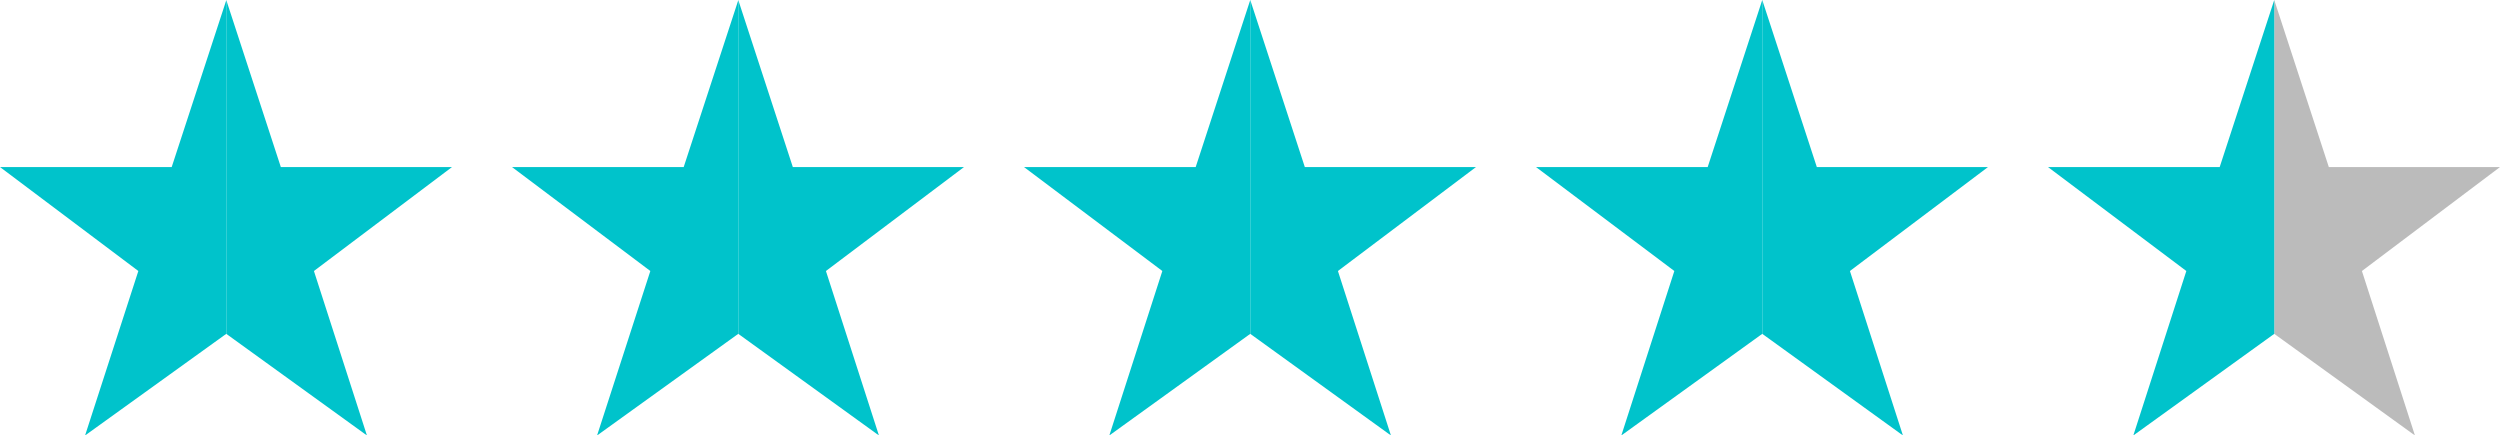 <svg xmlns="http://www.w3.org/2000/svg" viewBox="0 0 96.68 16.83"><defs><style>.cls-1{fill:#00c3cb;}.cls-2{fill:#bbb;}</style></defs><g id="レイヤー_2" data-name="レイヤー 2"><g id="レイヤー_1-2" data-name="レイヤー 1"><polygon class="cls-1" points="6.64 6.46 0 6.46 5.35 10.48 3.29 16.84 8.75 12.91 8.75 0.01 6.64 6.46"/><polygon class="cls-1" points="10.86 6.46 8.75 0 8.75 0.01 8.75 12.91 8.75 12.91 14.19 16.84 12.14 10.48 17.48 6.46 10.86 6.46"/><polygon class="cls-1" points="26.44 6.46 19.8 6.46 25.15 10.48 23.09 16.84 28.55 12.91 28.55 0.01 26.44 6.46"/><polygon class="cls-1" points="30.66 6.46 28.55 0 28.55 0.01 28.55 12.91 28.55 12.91 33.99 16.84 31.94 10.48 37.28 6.46 30.66 6.46"/><polygon class="cls-1" points="46.24 6.46 39.6 6.46 44.95 10.48 42.9 16.84 48.35 12.91 48.35 0 46.24 6.46"/><polygon class="cls-1" points="50.46 6.46 48.35 0 48.35 0 48.35 12.91 48.35 12.91 53.79 16.84 51.74 10.48 57.08 6.46 50.46 6.46"/><polygon class="cls-1" points="70.26 6.46 68.15 0 68.15 12.91 73.59 16.84 71.54 10.48 76.88 6.46 70.26 6.46"/><polygon class="cls-1" points="66.04 6.46 59.4 6.46 64.75 10.48 62.7 16.84 68.15 12.91 68.15 0 66.04 6.46"/><polygon class="cls-2" points="96.68 6.46 90.06 6.46 87.95 0 87.95 12.91 93.39 16.84 91.34 10.48 96.68 6.46"/><polygon class="cls-1" points="85.84 6.46 79.2 6.46 84.55 10.48 82.5 16.84 87.95 12.91 87.95 0 85.84 6.46"/></g></g></svg>